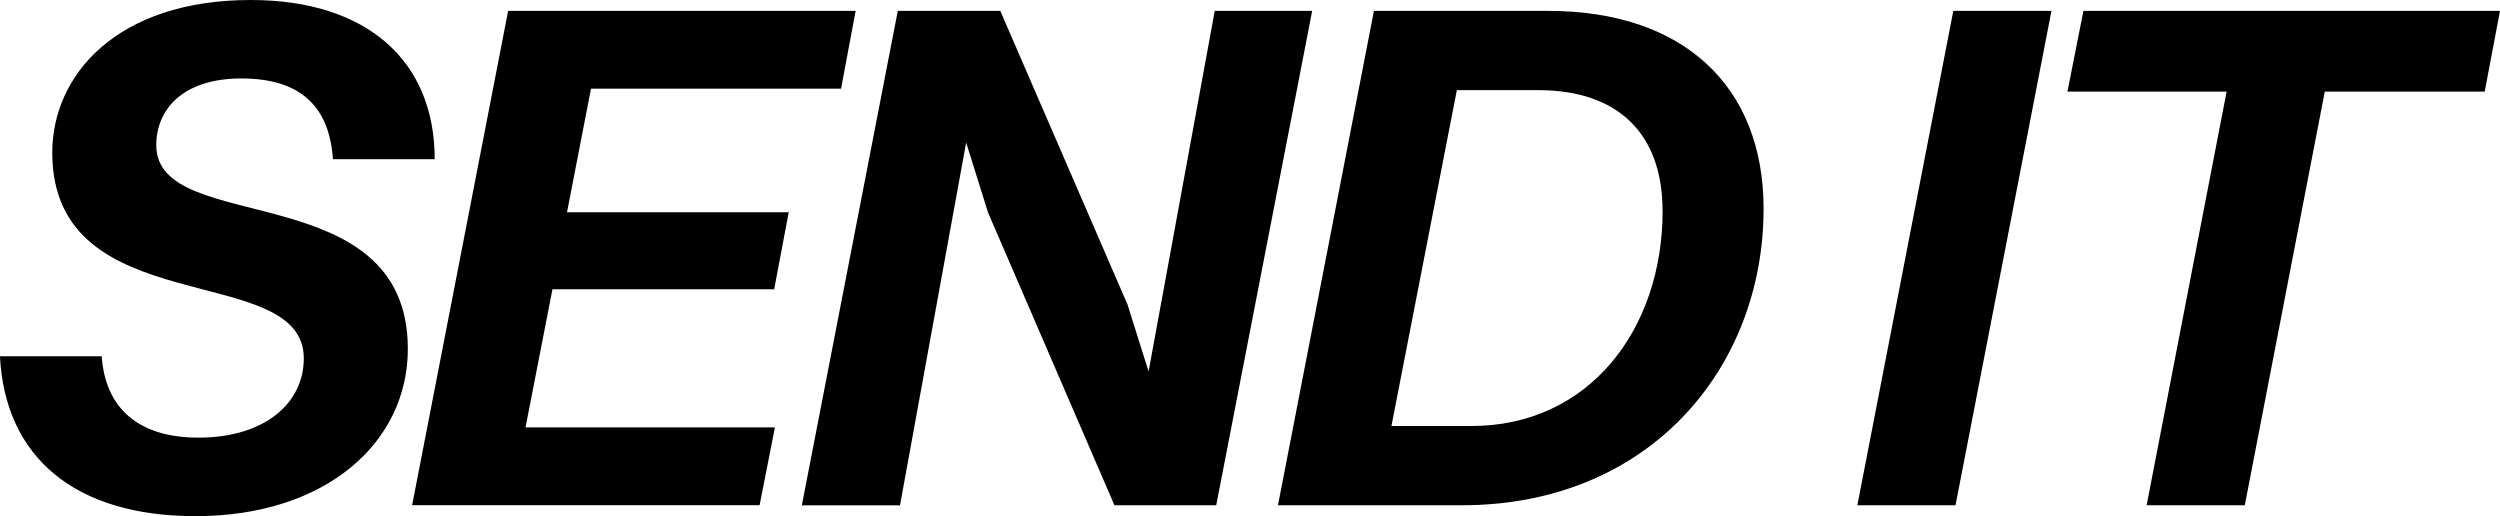 <svg xmlns="http://www.w3.org/2000/svg" data-name="Layer 2" viewBox="0 0 408.5 84.34"><path d="M25.54 23.76c0 14.97 41.1 4.75 41.1 33.26 0 15.21-13.3 27.32-34.69 27.32-19.72 0-31.12-9.62-31.96-26.13h16.63c.59 8.55 6.06 13.3 15.8 13.3 10.93 0 17.22-5.7 17.22-12.95 0-16.16-41.1-5.58-41.1-33.62C8.55 12.24 19.12 0 40.98 0c18.89 0 30.05 9.86 30.05 26.01H54.4c-.59-8.67-5.35-13.19-14.97-13.19s-13.9 5.11-13.9 10.93zM83.03 1.78h56.78l-2.38 12.71H96.57l-3.92 20.19h36.23l-2.38 12.59H90.27l-4.4 22.57h40.75l-2.5 12.71H67.34L83.03 1.78zm63.67 0h16.75l20.79 47.99 3.44 10.93 10.81-58.92h15.92l-15.68 80.78H182.1l-20.67-47.87-3.56-11.4-10.81 59.28h-16.04L146.7 1.78zm77.8 0h28.51c21.98 0 35.16 12.24 35.16 32.31 0 26.02-18.65 48.47-49.3 48.47h-30.05L224.5 1.78zm47.16 32.67c0-12.59-7.25-19.72-20.31-19.72h-13.3l-10.69 54.88h13.07c19.24 0 31.24-15.8 31.24-35.16zm47.51-32.67h16.04l-15.68 80.78h-16.04l15.68-80.78zm44.66 13.19h-26.01l2.61-13.19h68.07L406 14.97h-26.13L366.8 82.56h-16.04l13.07-67.59z" data-name="Layer 3"/></svg>